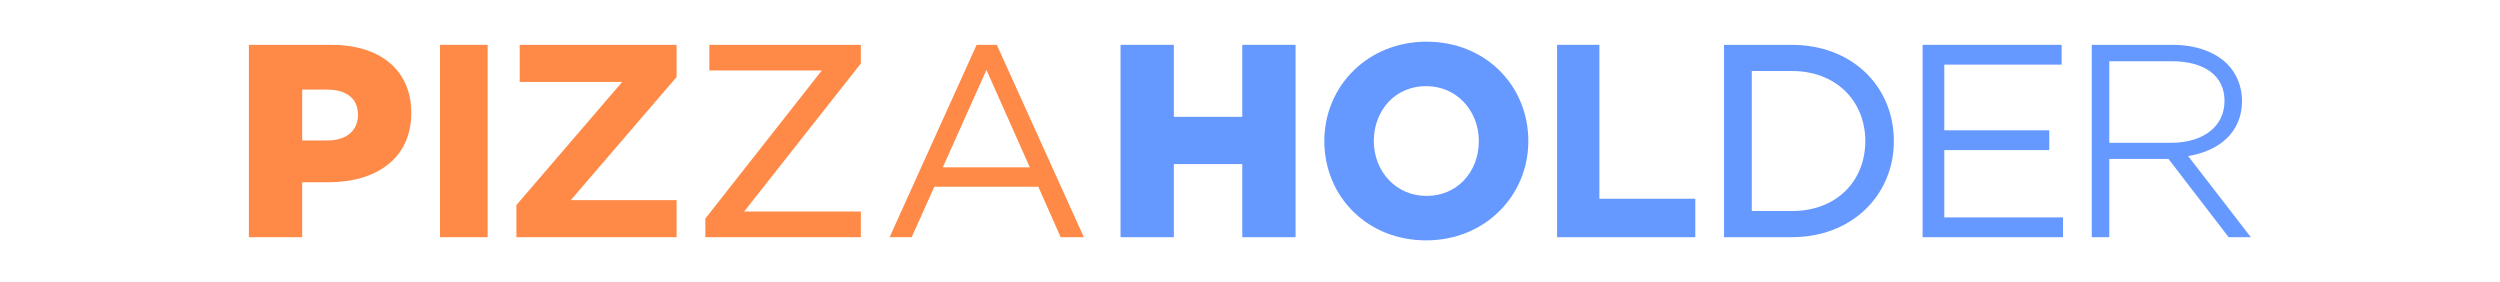 <?xml version="1.0" encoding="UTF-8"?> <svg xmlns="http://www.w3.org/2000/svg" width="2220" height="250" viewBox="0 0 2220 250" fill="none"> <path d="M1591.16 210.63H1530.94V39.82H1591.16C1617.59 39.82 1640.03 48.84 1655.97 63.84C1672.27 79.18 1681.74 100.72 1681.74 125.23C1681.74 149.55 1672.22 171.14 1655.85 186.55C1639.92 201.54 1617.53 210.63 1591.16 210.63V210.63ZM1555.59 63.06V187.39H1591.16C1610.79 187.39 1626.89 180.9 1638.16 170.13C1649.83 158.99 1656.39 143.2 1656.39 125.23C1656.39 107.43 1649.78 91.59 1638.05 80.38C1626.78 69.61 1610.72 63.06 1591.16 63.06H1555.59Z" fill="#6699FF"></path> <path d="M1330.79 188.15C1314.69 203.78 1292.25 213.45 1266.34 213.45C1240.4 213.45 1218.05 203.88 1202.06 188.28C1185.68 172.28 1175.99 149.99 1175.99 125.22C1175.99 100.67 1185.82 78.35 1202.36 62.3C1218.46 46.67 1240.9 37 1266.81 37C1292.75 37 1315.1 46.58 1331.09 62.17C1347.48 78.17 1357.16 100.46 1357.16 125.22C1357.16 149.78 1347.33 172.1 1330.79 188.15ZM1233.56 160.1C1241.8 168.65 1253.34 173.97 1266.81 173.97C1280.31 173.97 1291.74 168.75 1299.87 160.24C1308.3 151.41 1313.21 139.02 1313.21 125.22C1313.21 111.65 1308.16 99.25 1299.59 90.35C1291.35 81.8 1279.81 76.48 1266.34 76.48C1252.85 76.48 1241.41 81.7 1233.29 90.21C1224.86 99.04 1219.95 111.43 1219.95 125.22C1219.95 138.8 1224.99 151.2 1233.56 160.1Z" fill="#6699FF"></path> <path d="M1707.26 210.63H1831.96V193.06H1726.54V133.28H1819.75V115.71H1726.54V57.39H1830.74V39.82H1707.26V210.63Z" fill="#6699FF"></path> <path d="M837.2 148.61L875.96 62.11L914.49 148.61H837.2V148.61ZM789.95 210.63H809.58L829.69 165.81H922L941.87 210.63H962.46L885.17 39.82H867.24L789.95 210.63Z" fill="#FF8A47"></path> <path d="M1382.68 210.63H1505.42V176.47H1420.26V39.82H1382.68V210.63Z" fill="#6699FF"></path> <path d="M458.56 210.63H600.82V177.69H506.87L600.82 68.37V39.82H461.48V72.76H552.5L458.56 182.08V210.63Z" fill="#FF8A47"></path> <path d="M995.04 210.63H1042.38V145.72H1103.14V210.63H1150.47V39.82H1103.14V103.75H1042.38V39.82H995.04V210.63Z" fill="#6699FF"></path> <path d="M268.34 124.74V79.59H290.55C307.63 79.59 317.88 87.4 317.88 102.04C317.88 115.95 307.63 124.74 290.79 124.74H268.34V124.74ZM221 210.63H268.34V161.83H291.77C334.23 161.83 365.22 140.6 365.22 100.34C365.22 62.02 337.4 39.82 294.21 39.82H221V210.63V210.63Z" fill="#FF8A47"></path> <path d="M430.01 210.63H390.73V39.82H433.04V210.63H430.01Z" fill="#FF8A47"></path> <path d="M761.4 210.63H626.34V194.08L729.75 62.59H629.87V39.82H764.43V56.37L660.79 187.86H764.43V210.63H761.4Z" fill="#FF8A47"></path> <path d="M1871.49 210.63H1857.48V39.82H1929.47C1939.69 39.82 1948.94 41.39 1956.94 44.19C1965.4 47.15 1972.46 51.49 1977.76 56.8C1981.91 60.95 1985.24 66 1987.51 71.65C1989.71 77.14 1990.92 83.19 1990.92 89.52C1990.92 103.41 1985.95 114.47 1977.55 122.66C1969.04 130.97 1957 136.28 1943.07 138.58L1998.74 210.63H1979.04L1925.6 141.14H1873.03V210.63H1871.49V210.63ZM1873.03 54.4V126.8H1928.03C1942.07 126.8 1954.22 123.19 1962.69 116.46C1970.64 110.15 1975.37 101.04 1975.37 89.52C1975.37 78.69 1971.09 69.89 1963.14 63.83C1955.18 57.77 1943.52 54.4 1928.75 54.4H1873.03V54.4Z" fill="#6699FF"></path> </svg> 
